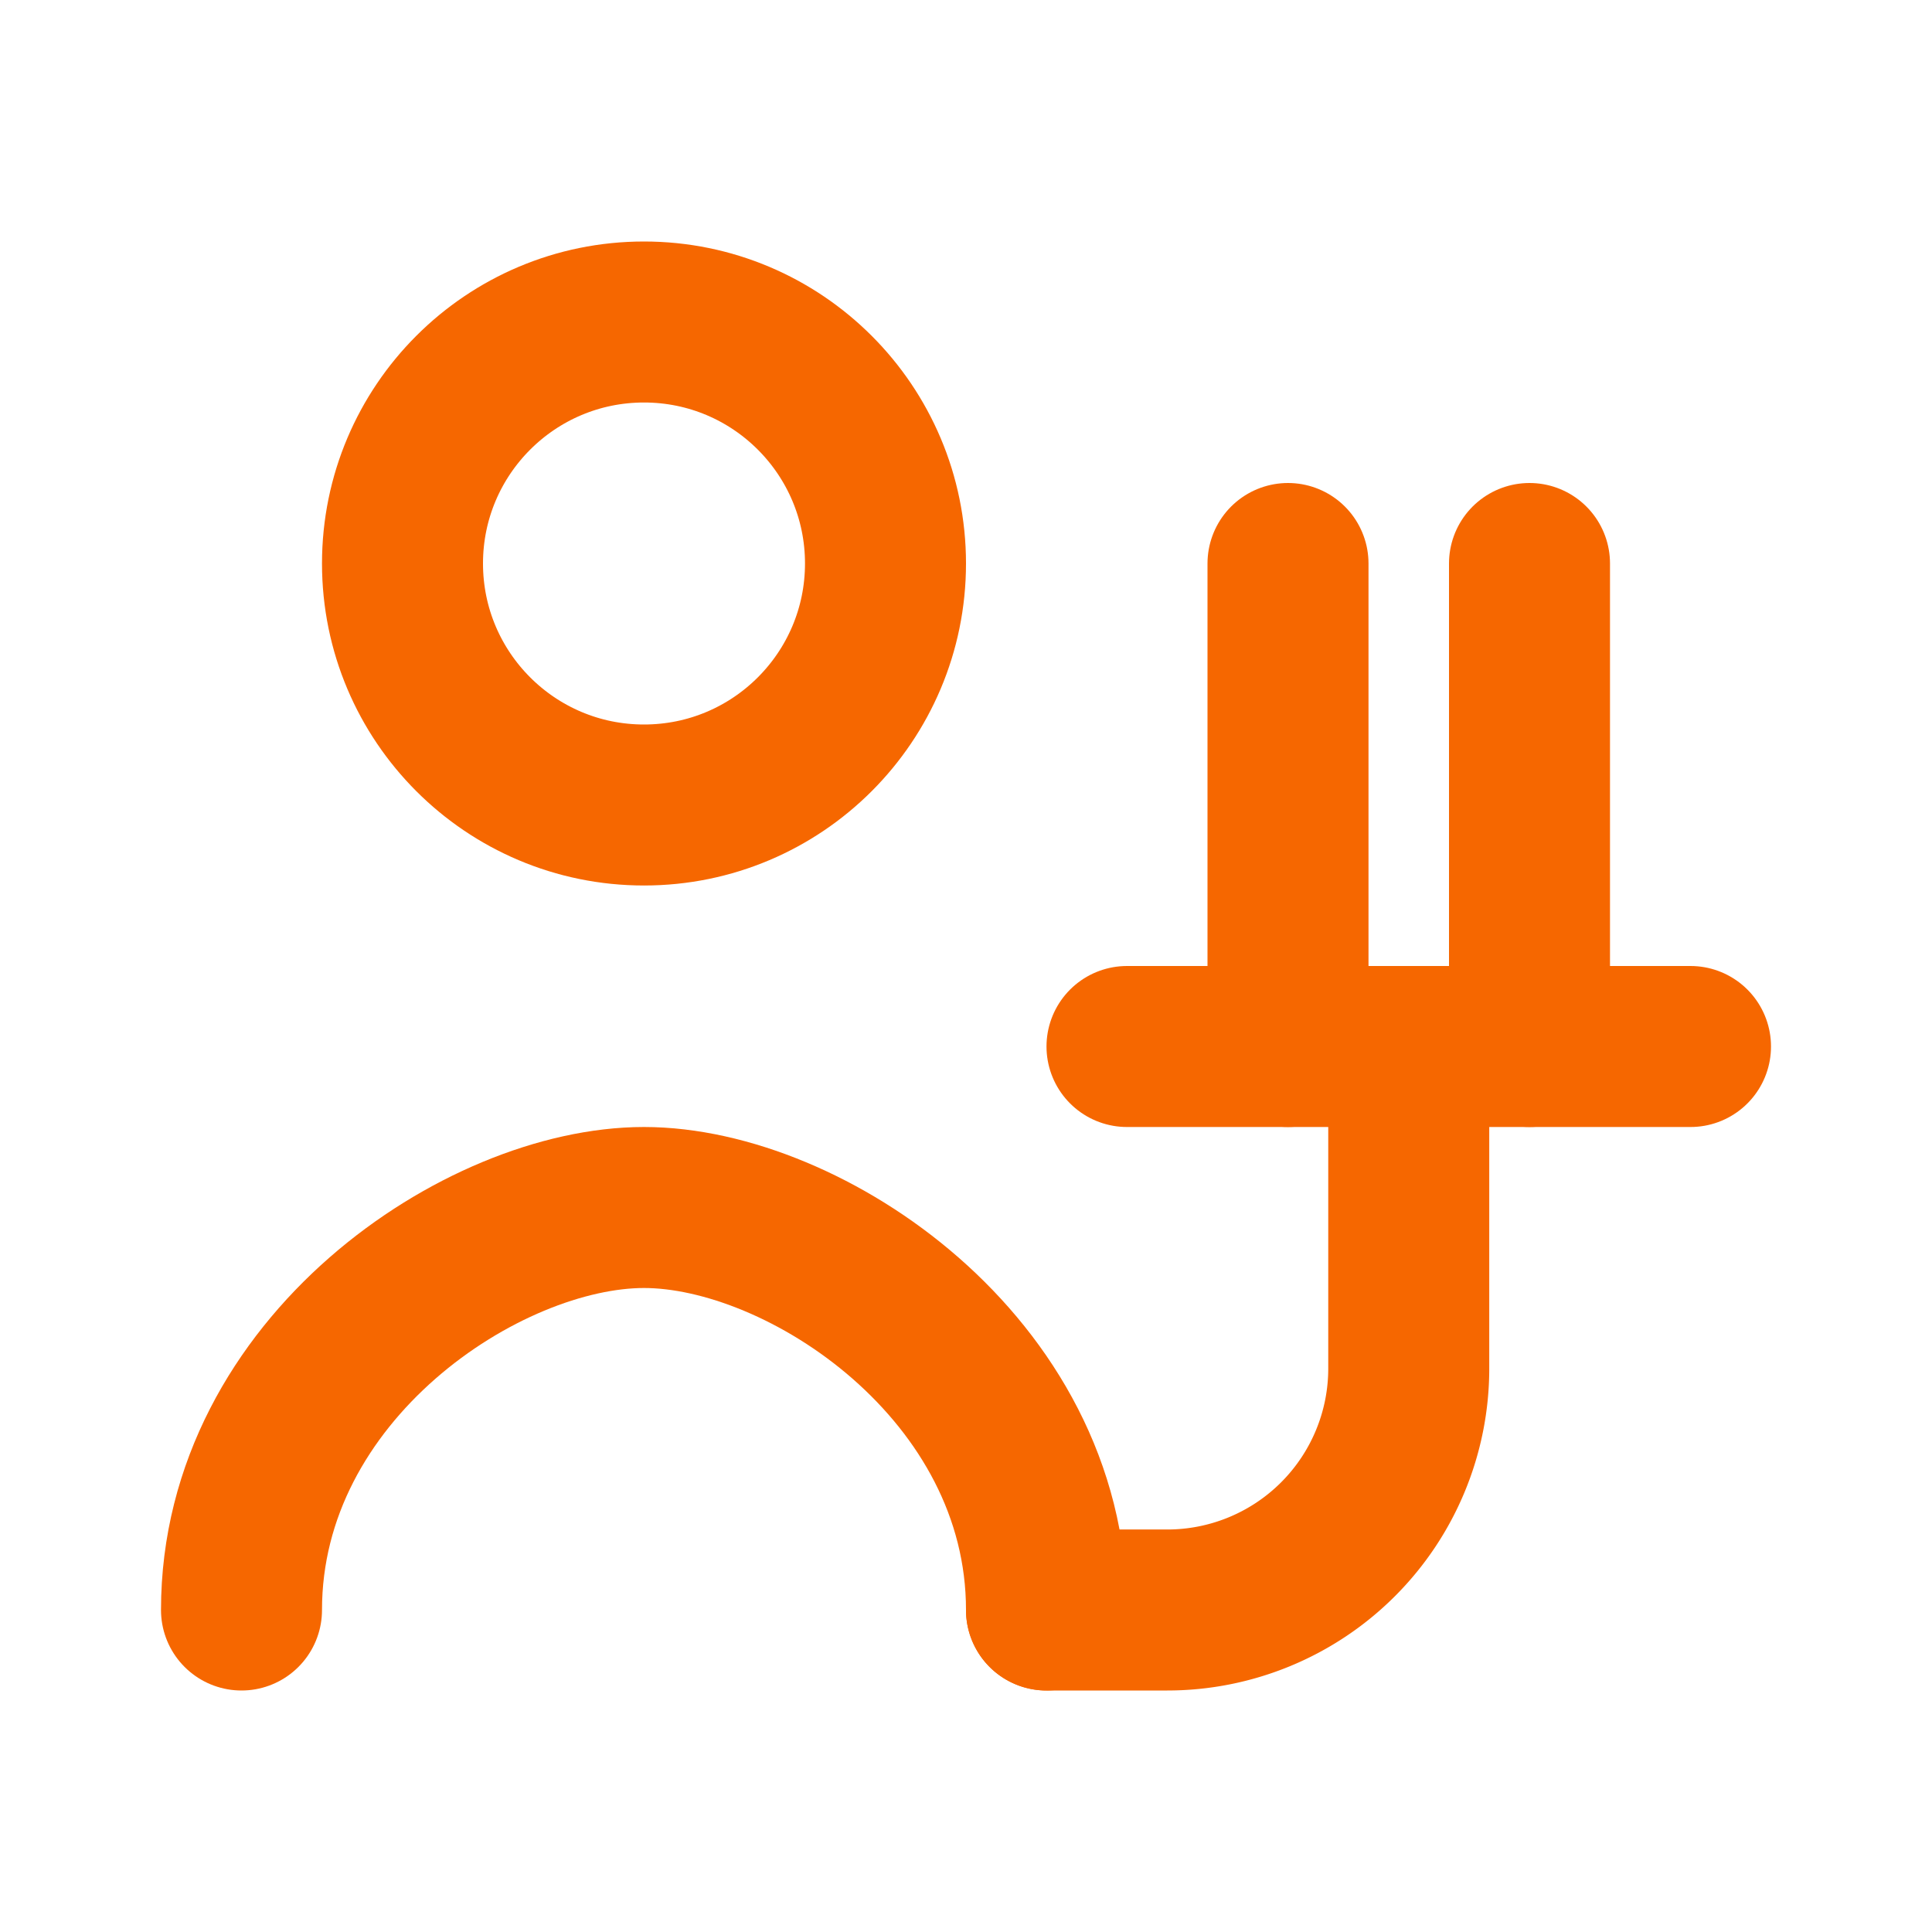 <svg xmlns="http://www.w3.org/2000/svg" viewBox="0 0 24 24" fill="none"
     stroke="#f66700" stroke-width="2" stroke-linecap="round" stroke-linejoin="round"
     aria-label="Contingent Hiring">
  <!-- person -->
  <circle cx="8" cy="7" r="3"/>
  <path d="M3 20c0-3 3-5 5-5s5 2 5 5"/>
  <!-- plug -->
  <path d="M16 7v6"/>
  <path d="M19 7v6"/>
  <path d="M14 13h7"/>
  <path d="M17.5 13v4a3 3 0 0 1-3 3h-1.5"/>
</svg>
